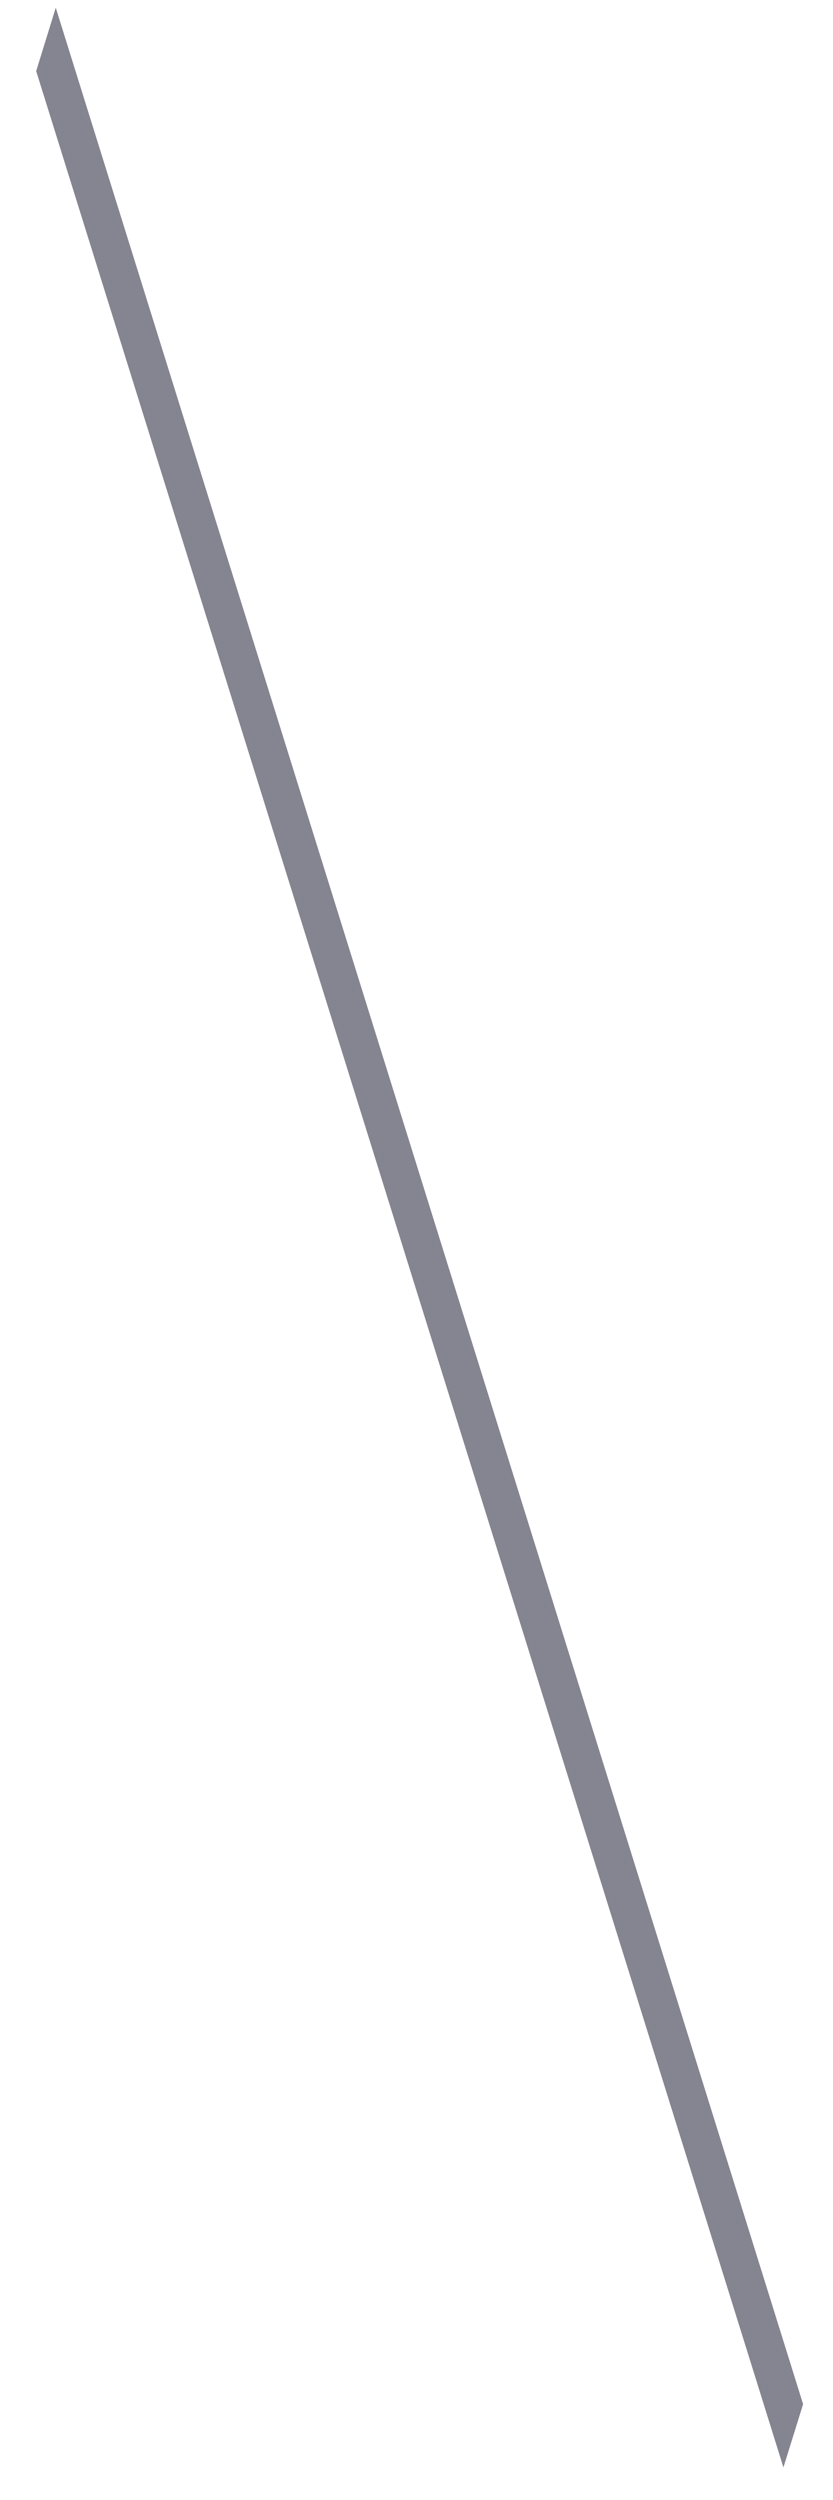 <?xml version="1.0" encoding="utf-8"?>
<svg xmlns="http://www.w3.org/2000/svg" fill="none" height="100%" overflow="visible" preserveAspectRatio="none" style="display: block;" viewBox="0 0 17 51" width="100%">
<path d="M1 1.45L15.988 49.495L16.128 49.045L1.139 1L1 1.45Z" id="Vector" stroke="#858591" stroke-width="0.5"/>
</svg>